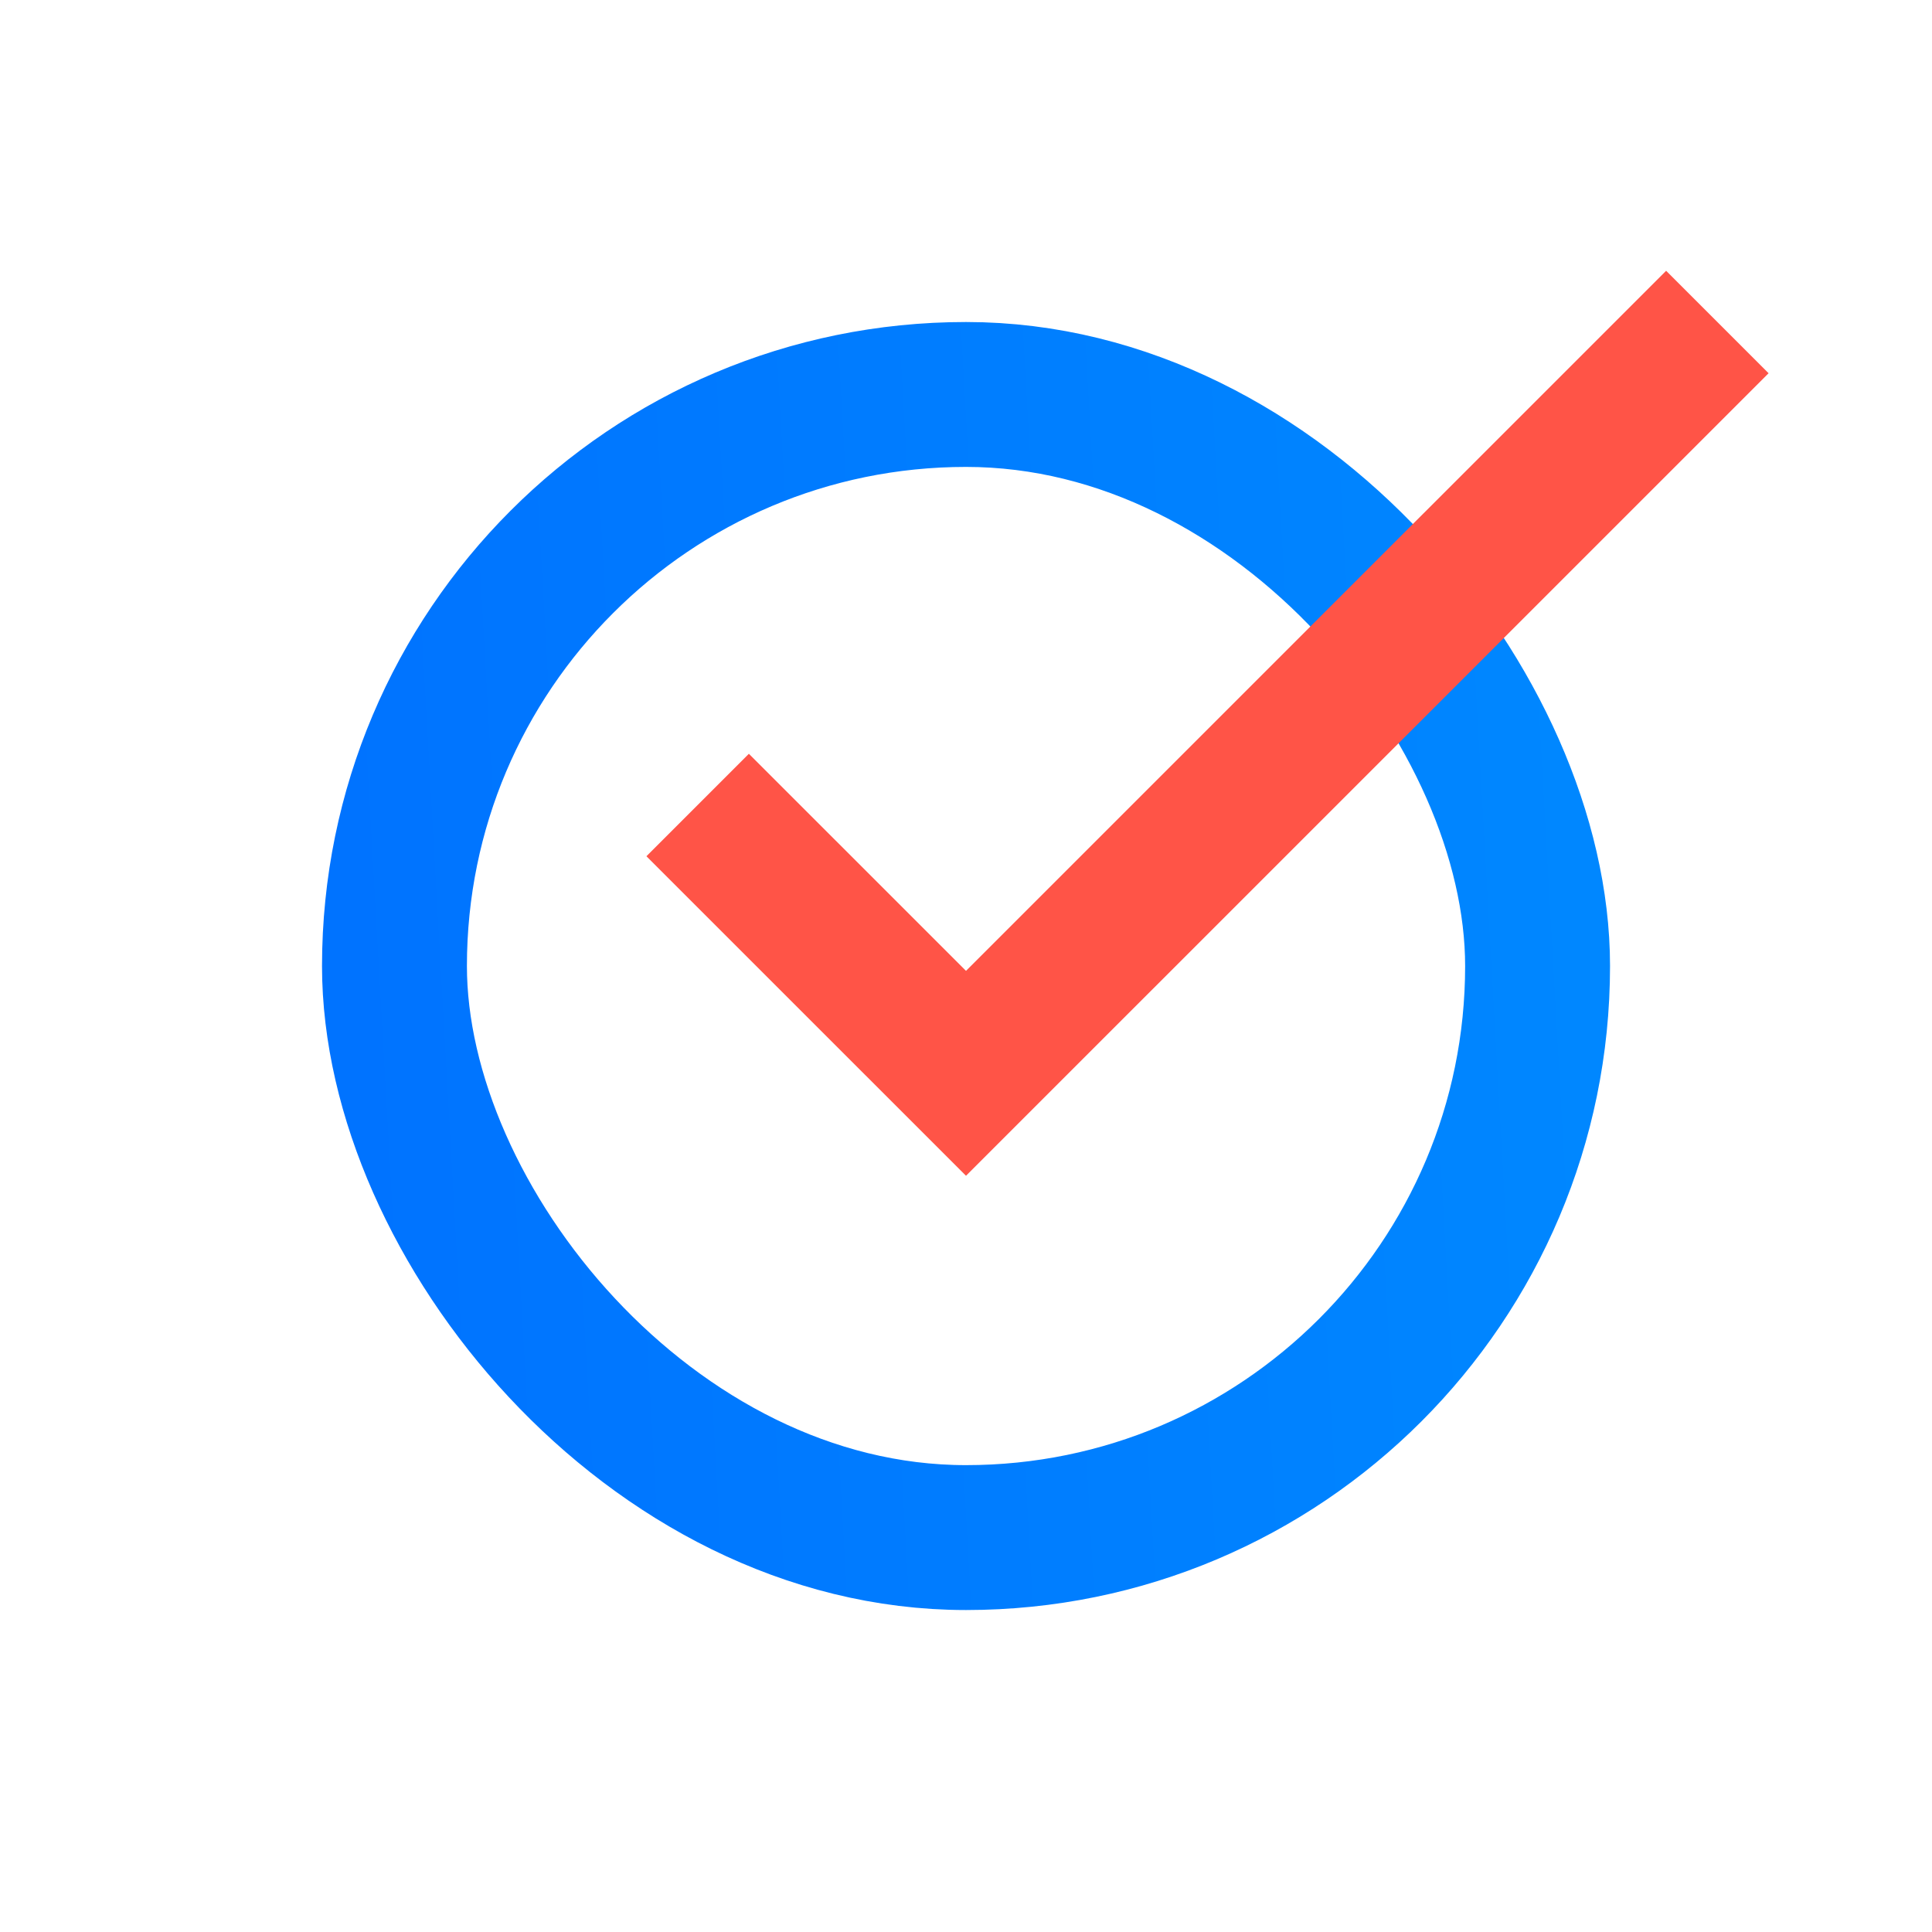 <svg width="40" height="40" viewBox="0 0 40 40" fill="none" xmlns="http://www.w3.org/2000/svg">
<rect x="8.167" y="8.167" width="23.667" height="23.667" rx="11.833" stroke="url(#paint0_linear_357_7786)" stroke-width="3"/>
<g style="mix-blend-mode:multiply">
<path d="M35.556 6.667L20 22.222L14.444 16.667" stroke="#FF5447" stroke-width="3"/>
</g>
<defs>
<linearGradient id="paint0_linear_357_7786" x1="6.667" y1="33.333" x2="34.746" y2="31.752" gradientUnits="userSpaceOnUse">
<stop stop-color="#0072FF"/>
<stop offset="1" stop-color="#0088FF"/>
</linearGradient>
</defs>
</svg>
